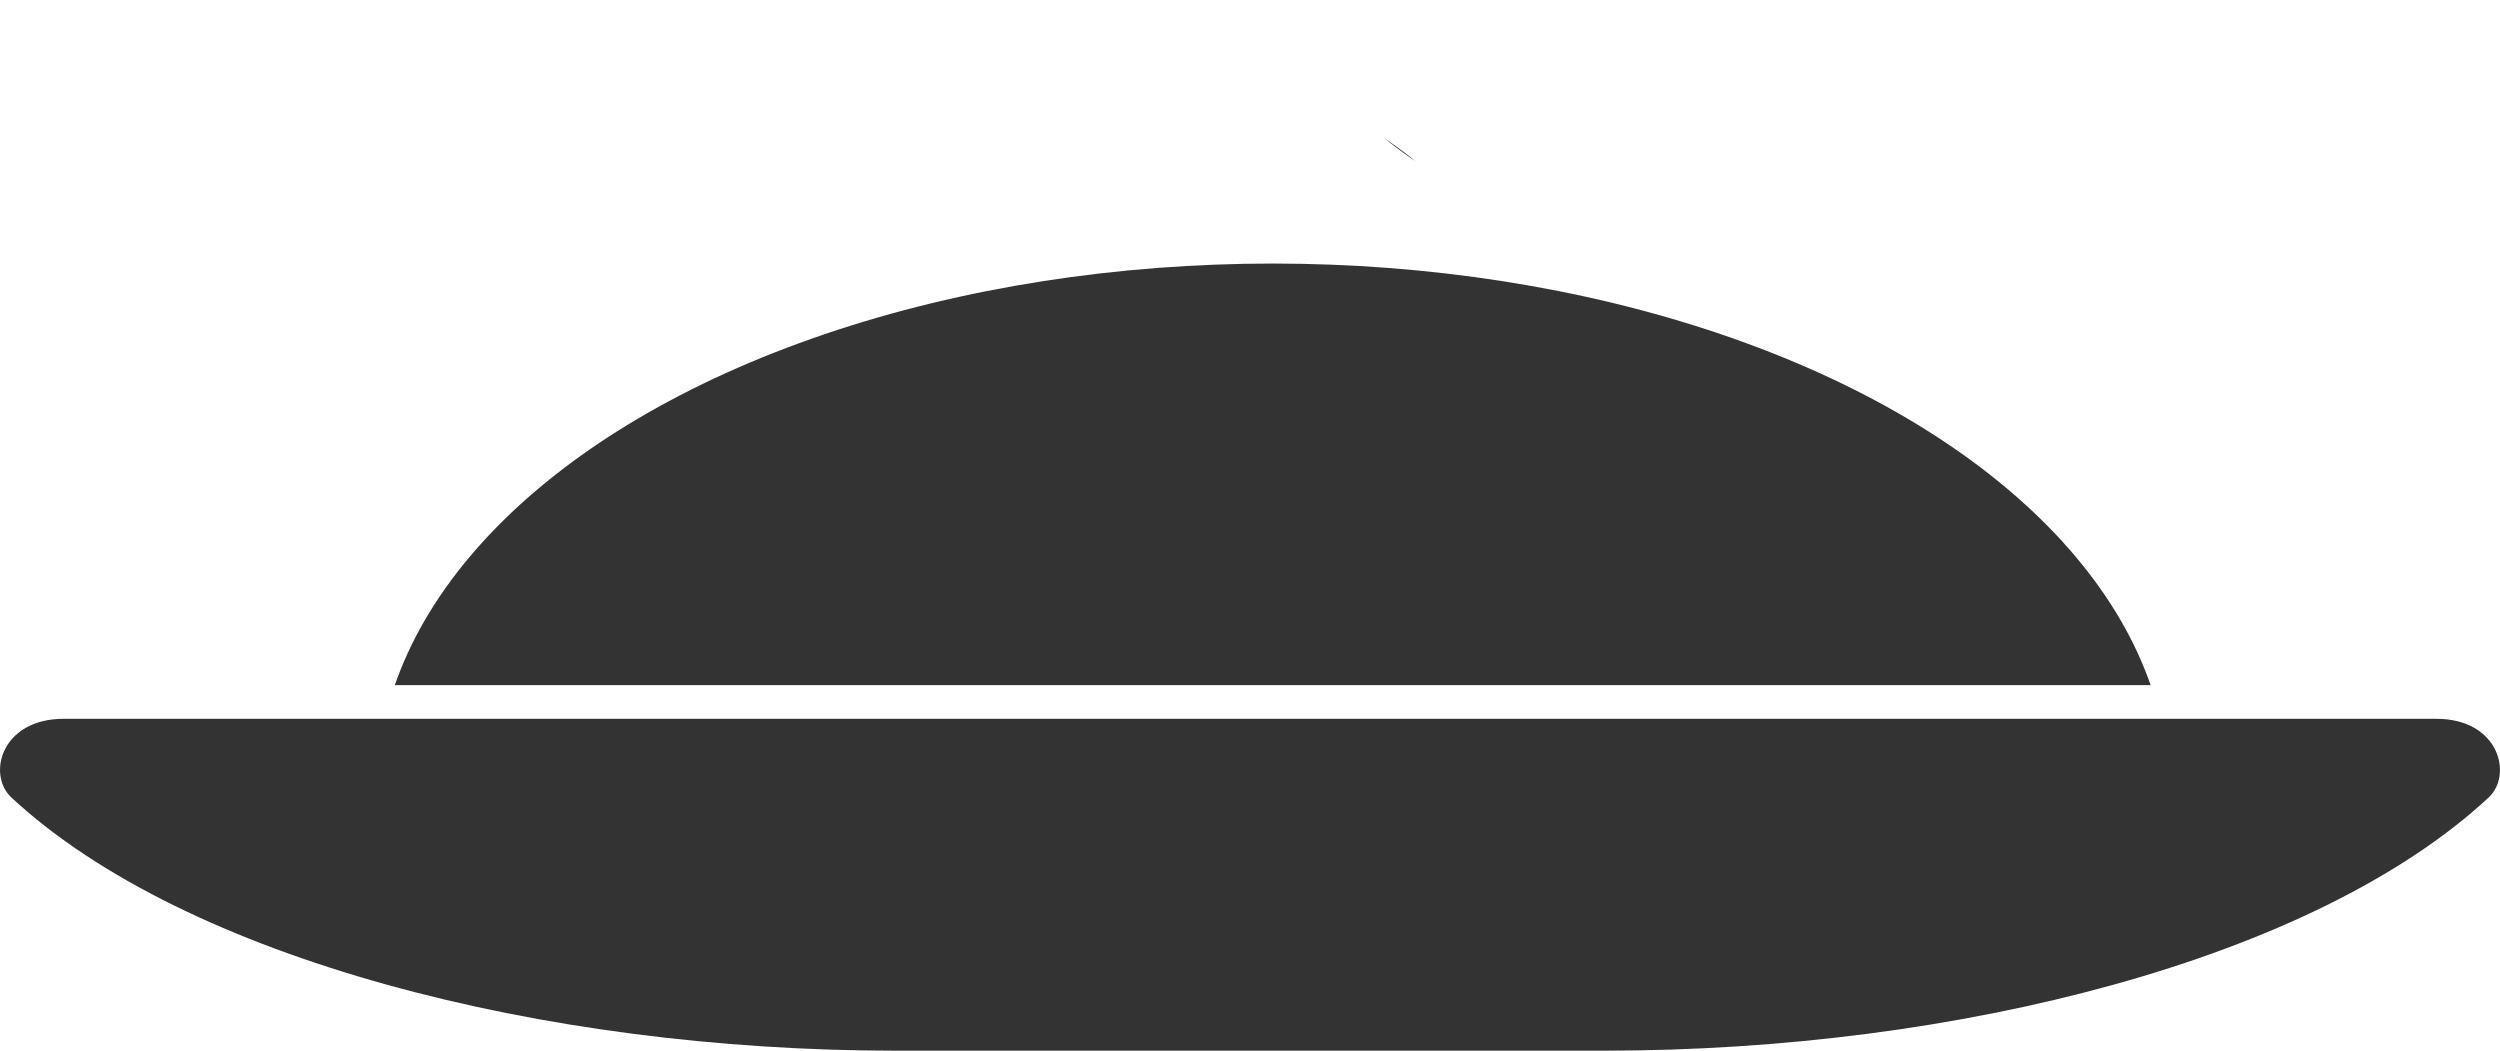 <svg xmlns="http://www.w3.org/2000/svg" xmlns:xlink="http://www.w3.org/1999/xlink" width="35.43" height="14.891" viewBox="0 0 35.43 14.891">
  <defs>
    <clipPath id="clip-path">
      <rect id="長方形_75" data-name="長方形 75" width="26.142" height="9.71" transform="translate(0 0)" fill="#333"/>
    </clipPath>
  </defs>
  <g id="グループ_177" data-name="グループ 177" transform="translate(-340.713 -2516.999)">
    <g id="グループ_176" data-name="グループ 176" transform="translate(340.713 2518.948)">
      <path id="パス_21" data-name="パス 21" d="M4514.595,1797.046l-.1-.083q-.174-.133-.352-.254C4514.291,1796.829,4514.443,1796.941,4514.595,1797.046Z" transform="translate(-4494.536 -1796.709)" fill="#333"/>
      <path id="パス_22" data-name="パス 22" d="M4277.965,1910.5h-33.628c-.884,0-1.09.791-.737,1.118,2.462,2.281,7.525,3.585,12.521,3.585h10.059c5,0,10.059-1.3,12.522-3.585C4279.055,1911.293,4278.849,1910.5,4277.965,1910.5Z" transform="translate(-4243.436 -1902.262)" fill="#333"/>
    </g>
    <g id="マスクグループ_29" data-name="マスクグループ 29" transform="translate(345.305 2516.999)" clip-path="url(#clip-path)">
      <ellipse id="楕円形_29" data-name="楕円形 29" cx="12.698" cy="7.469" rx="12.698" ry="7.469" transform="translate(0.747 3.735)" fill="#333"/>
    </g>
  </g>
</svg>
